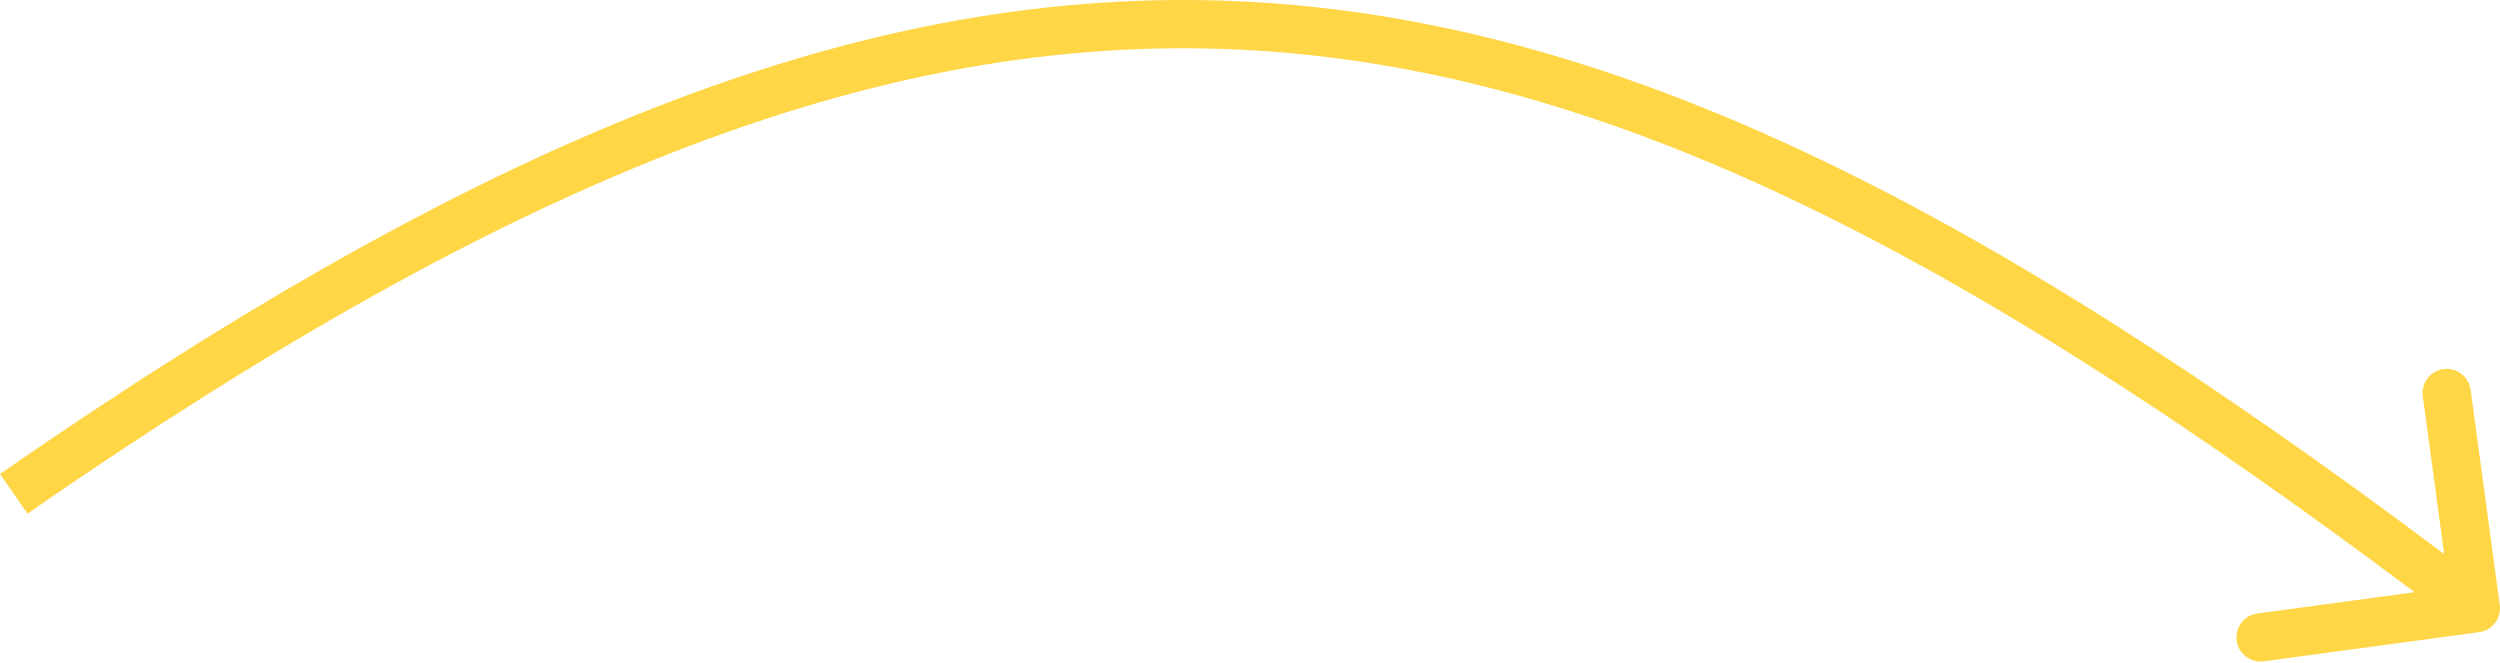 <?xml version="1.0" encoding="UTF-8"?> <svg xmlns="http://www.w3.org/2000/svg" width="622" height="165" viewBox="0 0 622 165" fill="none"> <path d="M616.8 157.281C620.087 156.836 622.39 153.811 621.945 150.524L614.692 96.969C614.247 93.683 611.222 91.379 607.936 91.824C604.65 92.269 602.346 95.294 602.791 98.581L609.238 146.186L561.633 152.632C558.346 153.077 556.043 156.102 556.488 159.389C556.933 162.675 559.958 164.979 563.245 164.533L616.8 157.281ZM6.841 127.788C128.885 43.213 222.132 6.704 313.389 12.629C404.798 18.563 495.515 67.138 612.356 156.108L619.632 146.553C502.461 57.331 409.324 6.822 314.167 0.644C218.856 -5.544 122.823 32.803 -3.86616e-05 117.917L6.841 127.788Z" fill="#FFD646"></path> </svg> 